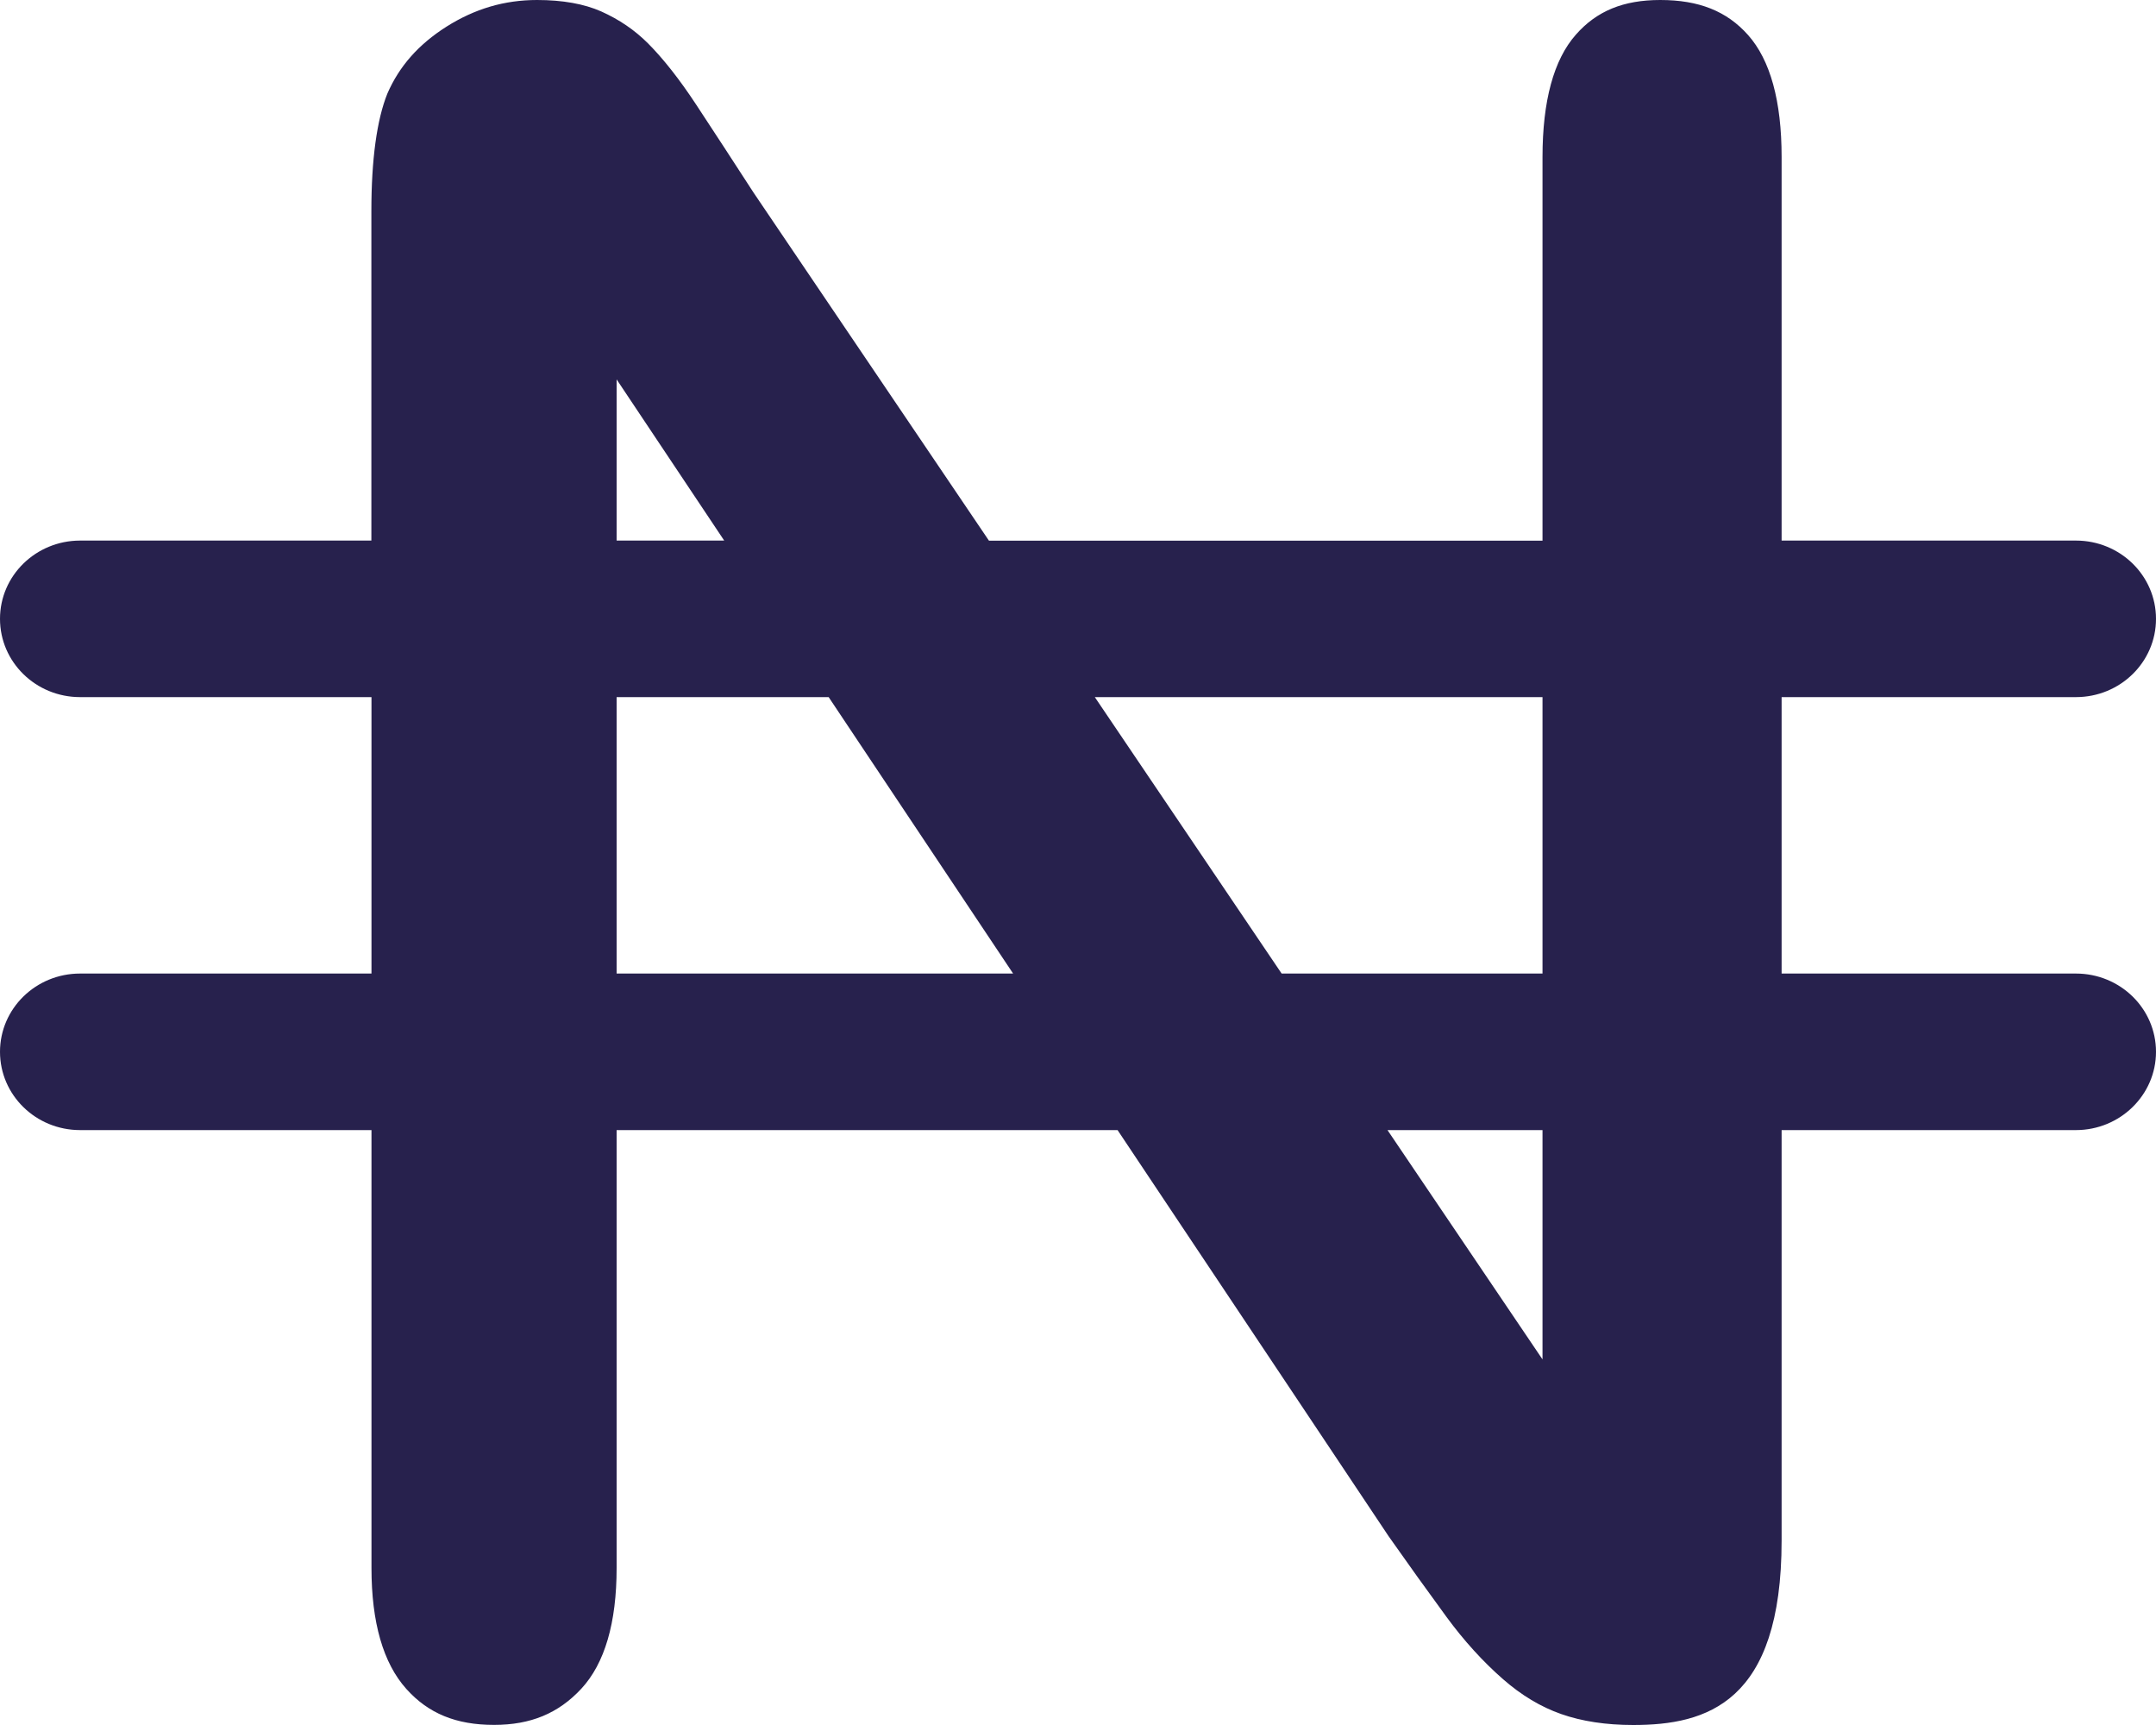 <?xml version="1.0" encoding="utf-8"?>
<svg xmlns="http://www.w3.org/2000/svg" fill="none" height="100%" overflow="visible" preserveAspectRatio="none" style="display: block;" viewBox="0 0 20 16" width="100%">
<g id="Group">
<path d="M19.257 9.03H16.527V6.466H19.257C19.668 6.466 20 6.141 20 5.74C20 5.339 19.668 5.014 19.257 5.014H16.527V1.456C16.527 0.937 16.422 0.556 16.215 0.324C16.018 0.103 15.76 0 15.401 0C15.059 0 14.811 0.102 14.618 0.322C14.413 0.554 14.309 0.936 14.309 1.457V5.015H9.174L6.99 1.786C6.803 1.498 6.628 1.228 6.457 0.969C6.303 0.735 6.153 0.545 6.012 0.403C5.887 0.278 5.744 0.181 5.577 0.106C5.419 0.036 5.219 0 4.982 0C4.68 0 4.405 0.081 4.142 0.247C3.882 0.412 3.703 0.615 3.593 0.869C3.496 1.11 3.445 1.48 3.445 1.957V5.014H0.742C0.332 5.015 0 5.339 0 5.74C0 6.141 0.332 6.466 0.743 6.466H3.446V9.03H0.743C0.332 9.03 0 9.355 0 9.756C0 10.157 0.332 10.482 0.743 10.482H3.446V14.544C3.446 15.048 3.554 15.425 3.769 15.665C3.973 15.893 4.231 15.999 4.583 15.999C4.922 15.999 5.179 15.893 5.392 15.664C5.61 15.429 5.72 15.052 5.72 14.544V10.482H10.367L12.882 14.25C13.057 14.499 13.237 14.75 13.418 14.997C13.58 15.218 13.757 15.413 13.944 15.576C14.113 15.724 14.293 15.832 14.481 15.898C14.674 15.966 14.9 16 15.15 16C15.831 16 16.527 15.796 16.527 14.288V10.482H19.257C19.667 10.482 20 10.156 20 9.756C20 9.355 19.668 9.03 19.257 9.03ZM14.309 6.466V9.03H11.889L10.156 6.466H14.309ZM5.72 3.519L6.718 5.014H5.72V3.519ZM5.72 9.03V6.466H7.687L9.398 9.03H5.72ZM14.309 12.609L12.871 10.482H14.309V12.609Z" fill="#27214D" id="Vector"/>
</g>
</svg>